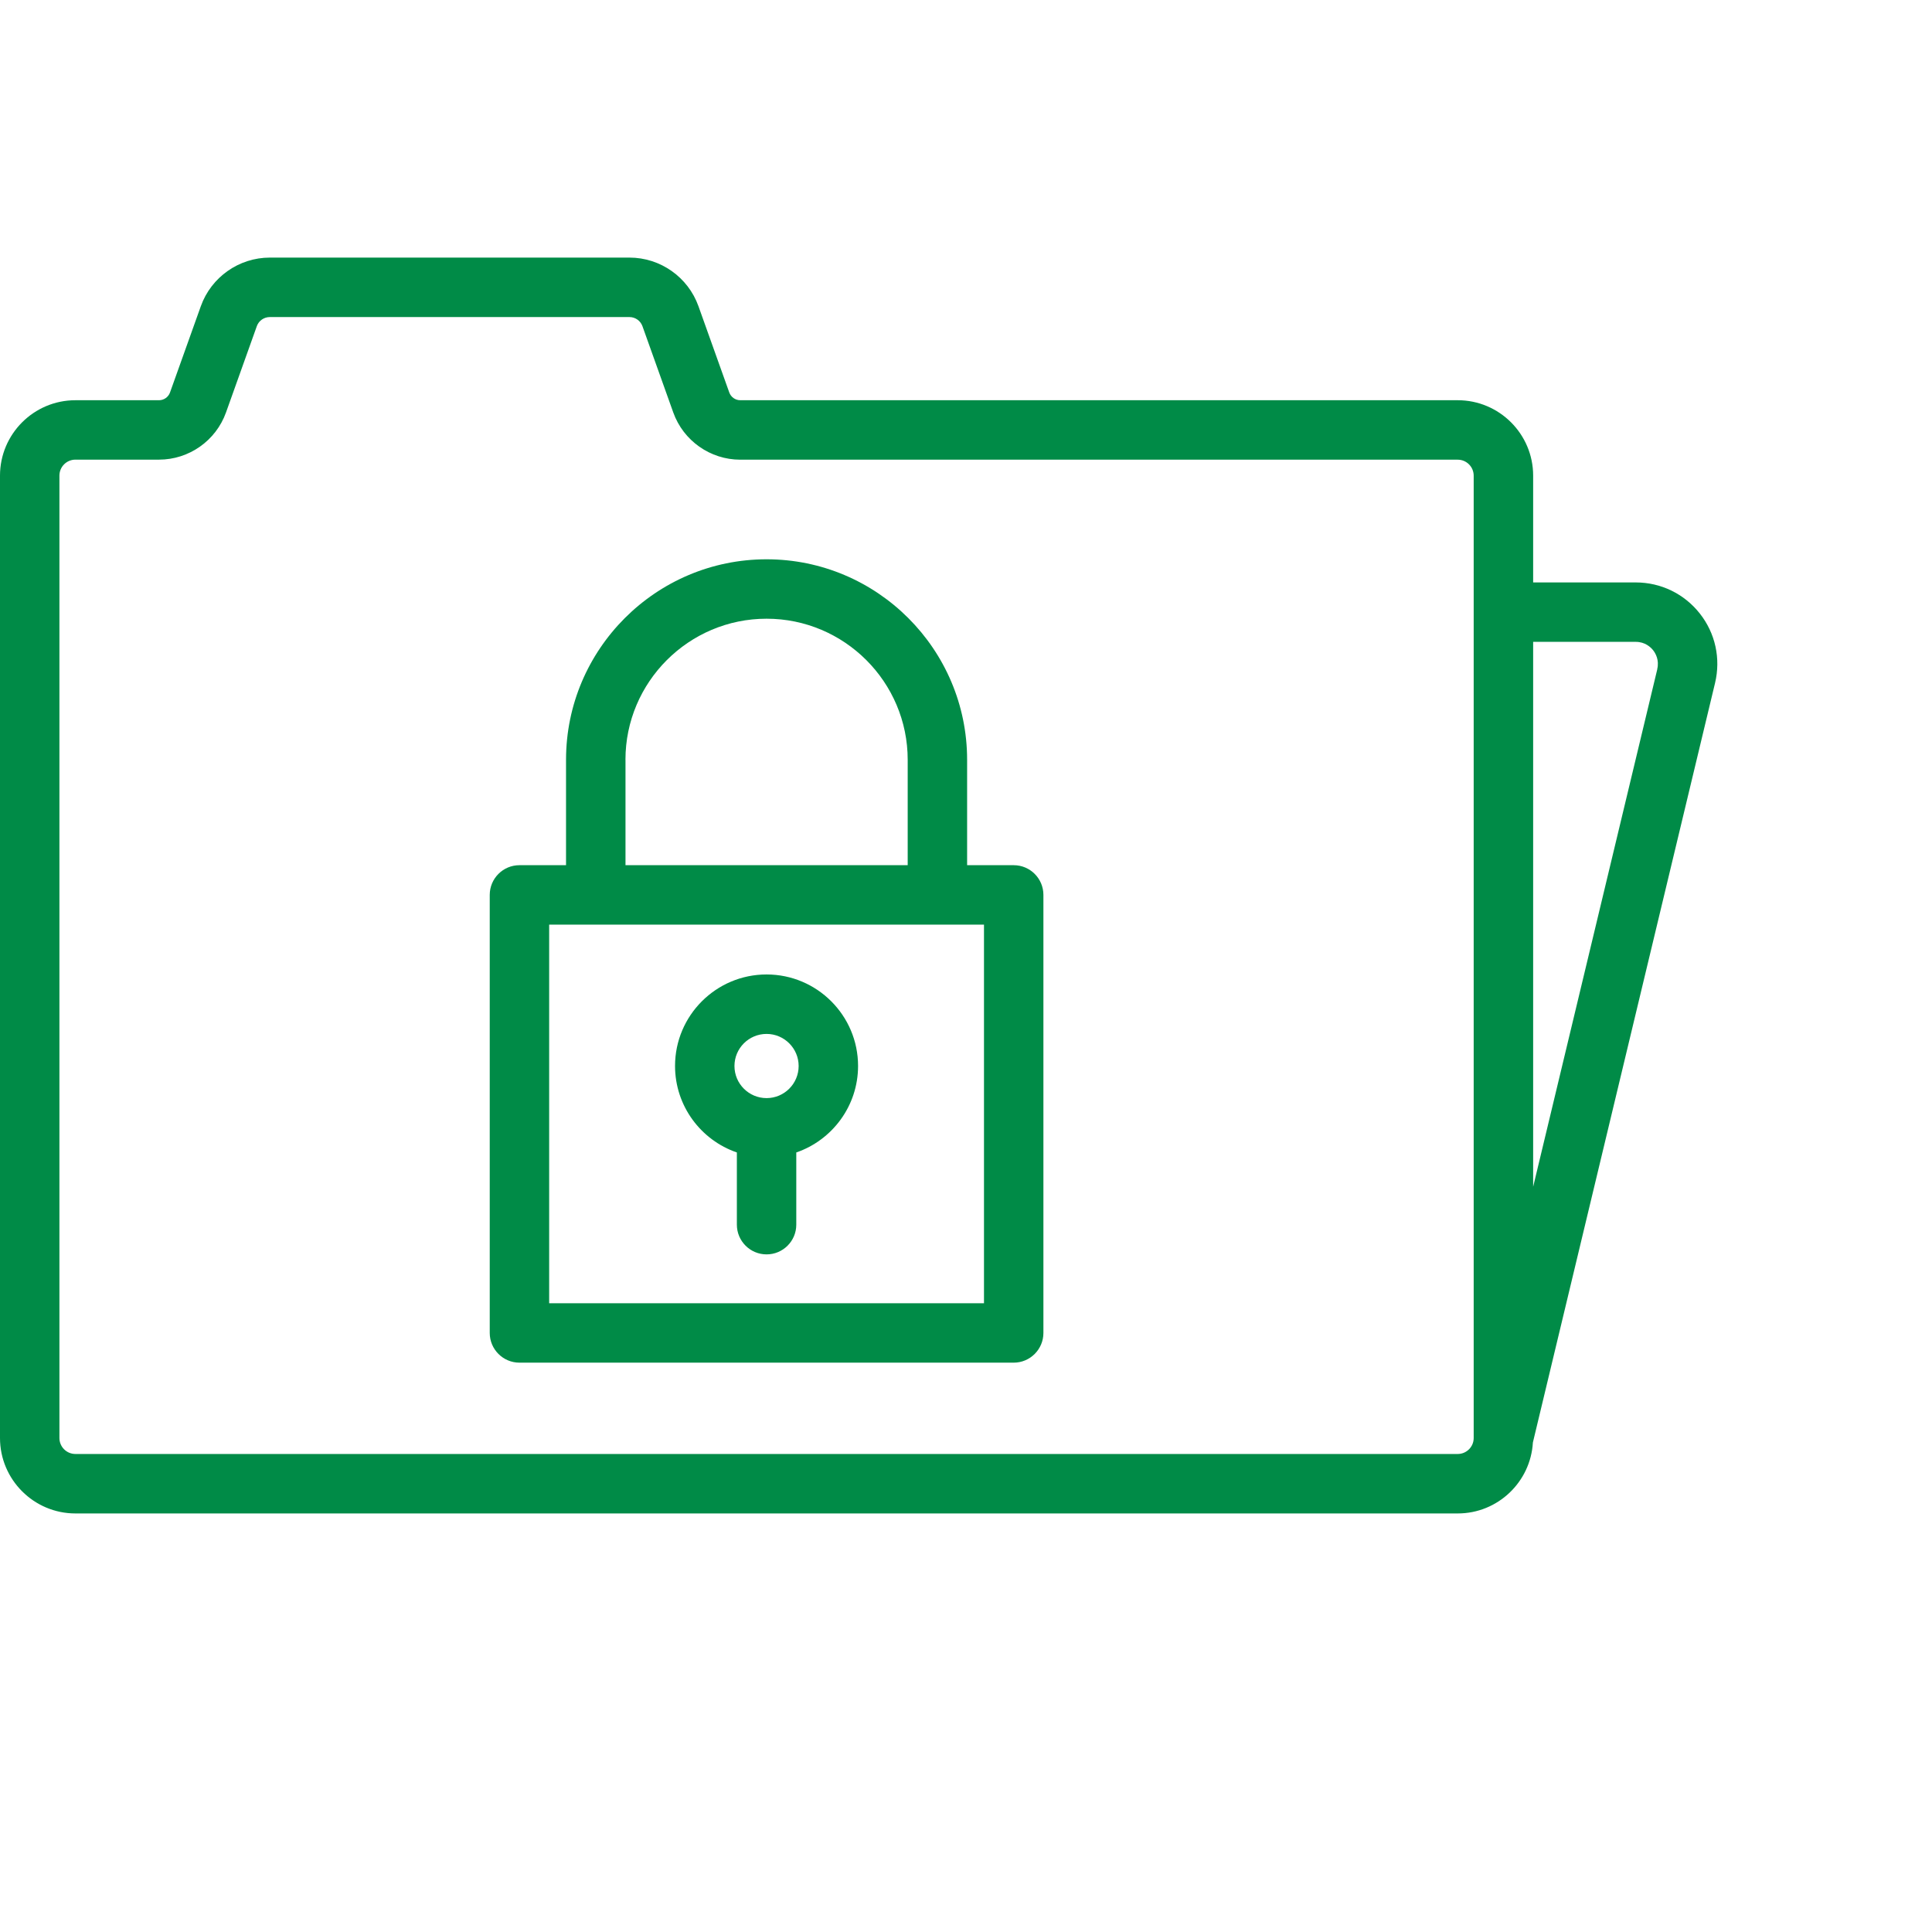<svg width="45" height="45" viewBox="0 0 45 45" fill="none" xmlns="http://www.w3.org/2000/svg">
<path d="M23.611 20.152H22.526V17.697C22.526 15.122 20.43 13.027 17.855 13.027C15.279 13.027 13.184 15.122 13.184 17.697V20.152H12.099C11.717 20.152 11.407 20.462 11.407 20.844V31.047C11.407 31.428 11.717 31.739 12.099 31.739H23.611C23.993 31.739 24.303 31.428 24.303 31.047V20.844C24.303 20.462 23.993 20.152 23.611 20.152ZM14.568 17.697C14.568 15.885 16.043 14.411 17.855 14.411C19.667 14.411 21.142 15.885 21.142 17.697V20.152H14.569V17.697H14.568ZM22.919 30.355H12.791V21.536H22.919V30.355Z" fill="#008B47"/>
<path d="M17.163 26.843V28.525C17.163 28.907 17.473 29.217 17.855 29.217C18.237 29.217 18.547 28.907 18.547 28.525V26.843C19.383 26.556 19.986 25.761 19.986 24.828C19.986 23.653 19.03 22.697 17.855 22.697C16.679 22.697 15.723 23.653 15.723 24.828C15.723 25.761 16.326 26.556 17.163 26.843ZM17.855 24.082C18.266 24.082 18.602 24.417 18.602 24.829C18.602 25.242 18.267 25.577 17.855 25.577C17.442 25.577 17.107 25.242 17.107 24.829C17.107 24.417 17.442 24.082 17.855 24.082Z" fill="#008B47"/>
<path d="M39.592 14.29C39.229 13.83 38.685 13.566 38.1 13.566H35.71V11.078C35.71 10.11 34.922 9.322 33.954 9.322H17.242C17.128 9.322 17.024 9.249 16.986 9.141L16.268 7.131C16.026 6.455 15.381 6 14.662 6H6.284C5.566 6 4.92 6.455 4.678 7.131L3.96 9.141C3.922 9.249 3.818 9.322 3.704 9.322H1.756C0.788 9.322 0 10.11 0 11.078V33.495C0 34.462 0.788 35.251 1.756 35.251H33.954C34.887 35.251 35.651 34.518 35.704 33.598L39.947 15.908C40.083 15.339 39.954 14.749 39.592 14.29ZM34.325 33.495C34.325 33.699 34.158 33.866 33.954 33.866H1.756C1.551 33.866 1.384 33.699 1.384 33.495V11.078C1.384 10.873 1.551 10.706 1.756 10.706H3.704C4.402 10.706 5.029 10.264 5.264 9.607L5.982 7.597C6.027 7.47 6.149 7.385 6.284 7.385H14.662C14.797 7.385 14.919 7.471 14.964 7.598L15.682 9.608C15.917 10.265 16.544 10.707 17.242 10.707H33.954C34.158 10.707 34.325 10.874 34.325 11.079V33.495V33.495ZM38.602 15.585L35.71 27.642V14.95H38.1C38.317 14.95 38.447 15.073 38.505 15.146C38.562 15.219 38.651 15.374 38.6 15.585H38.602Z" fill="#008B47"/>
</svg>
